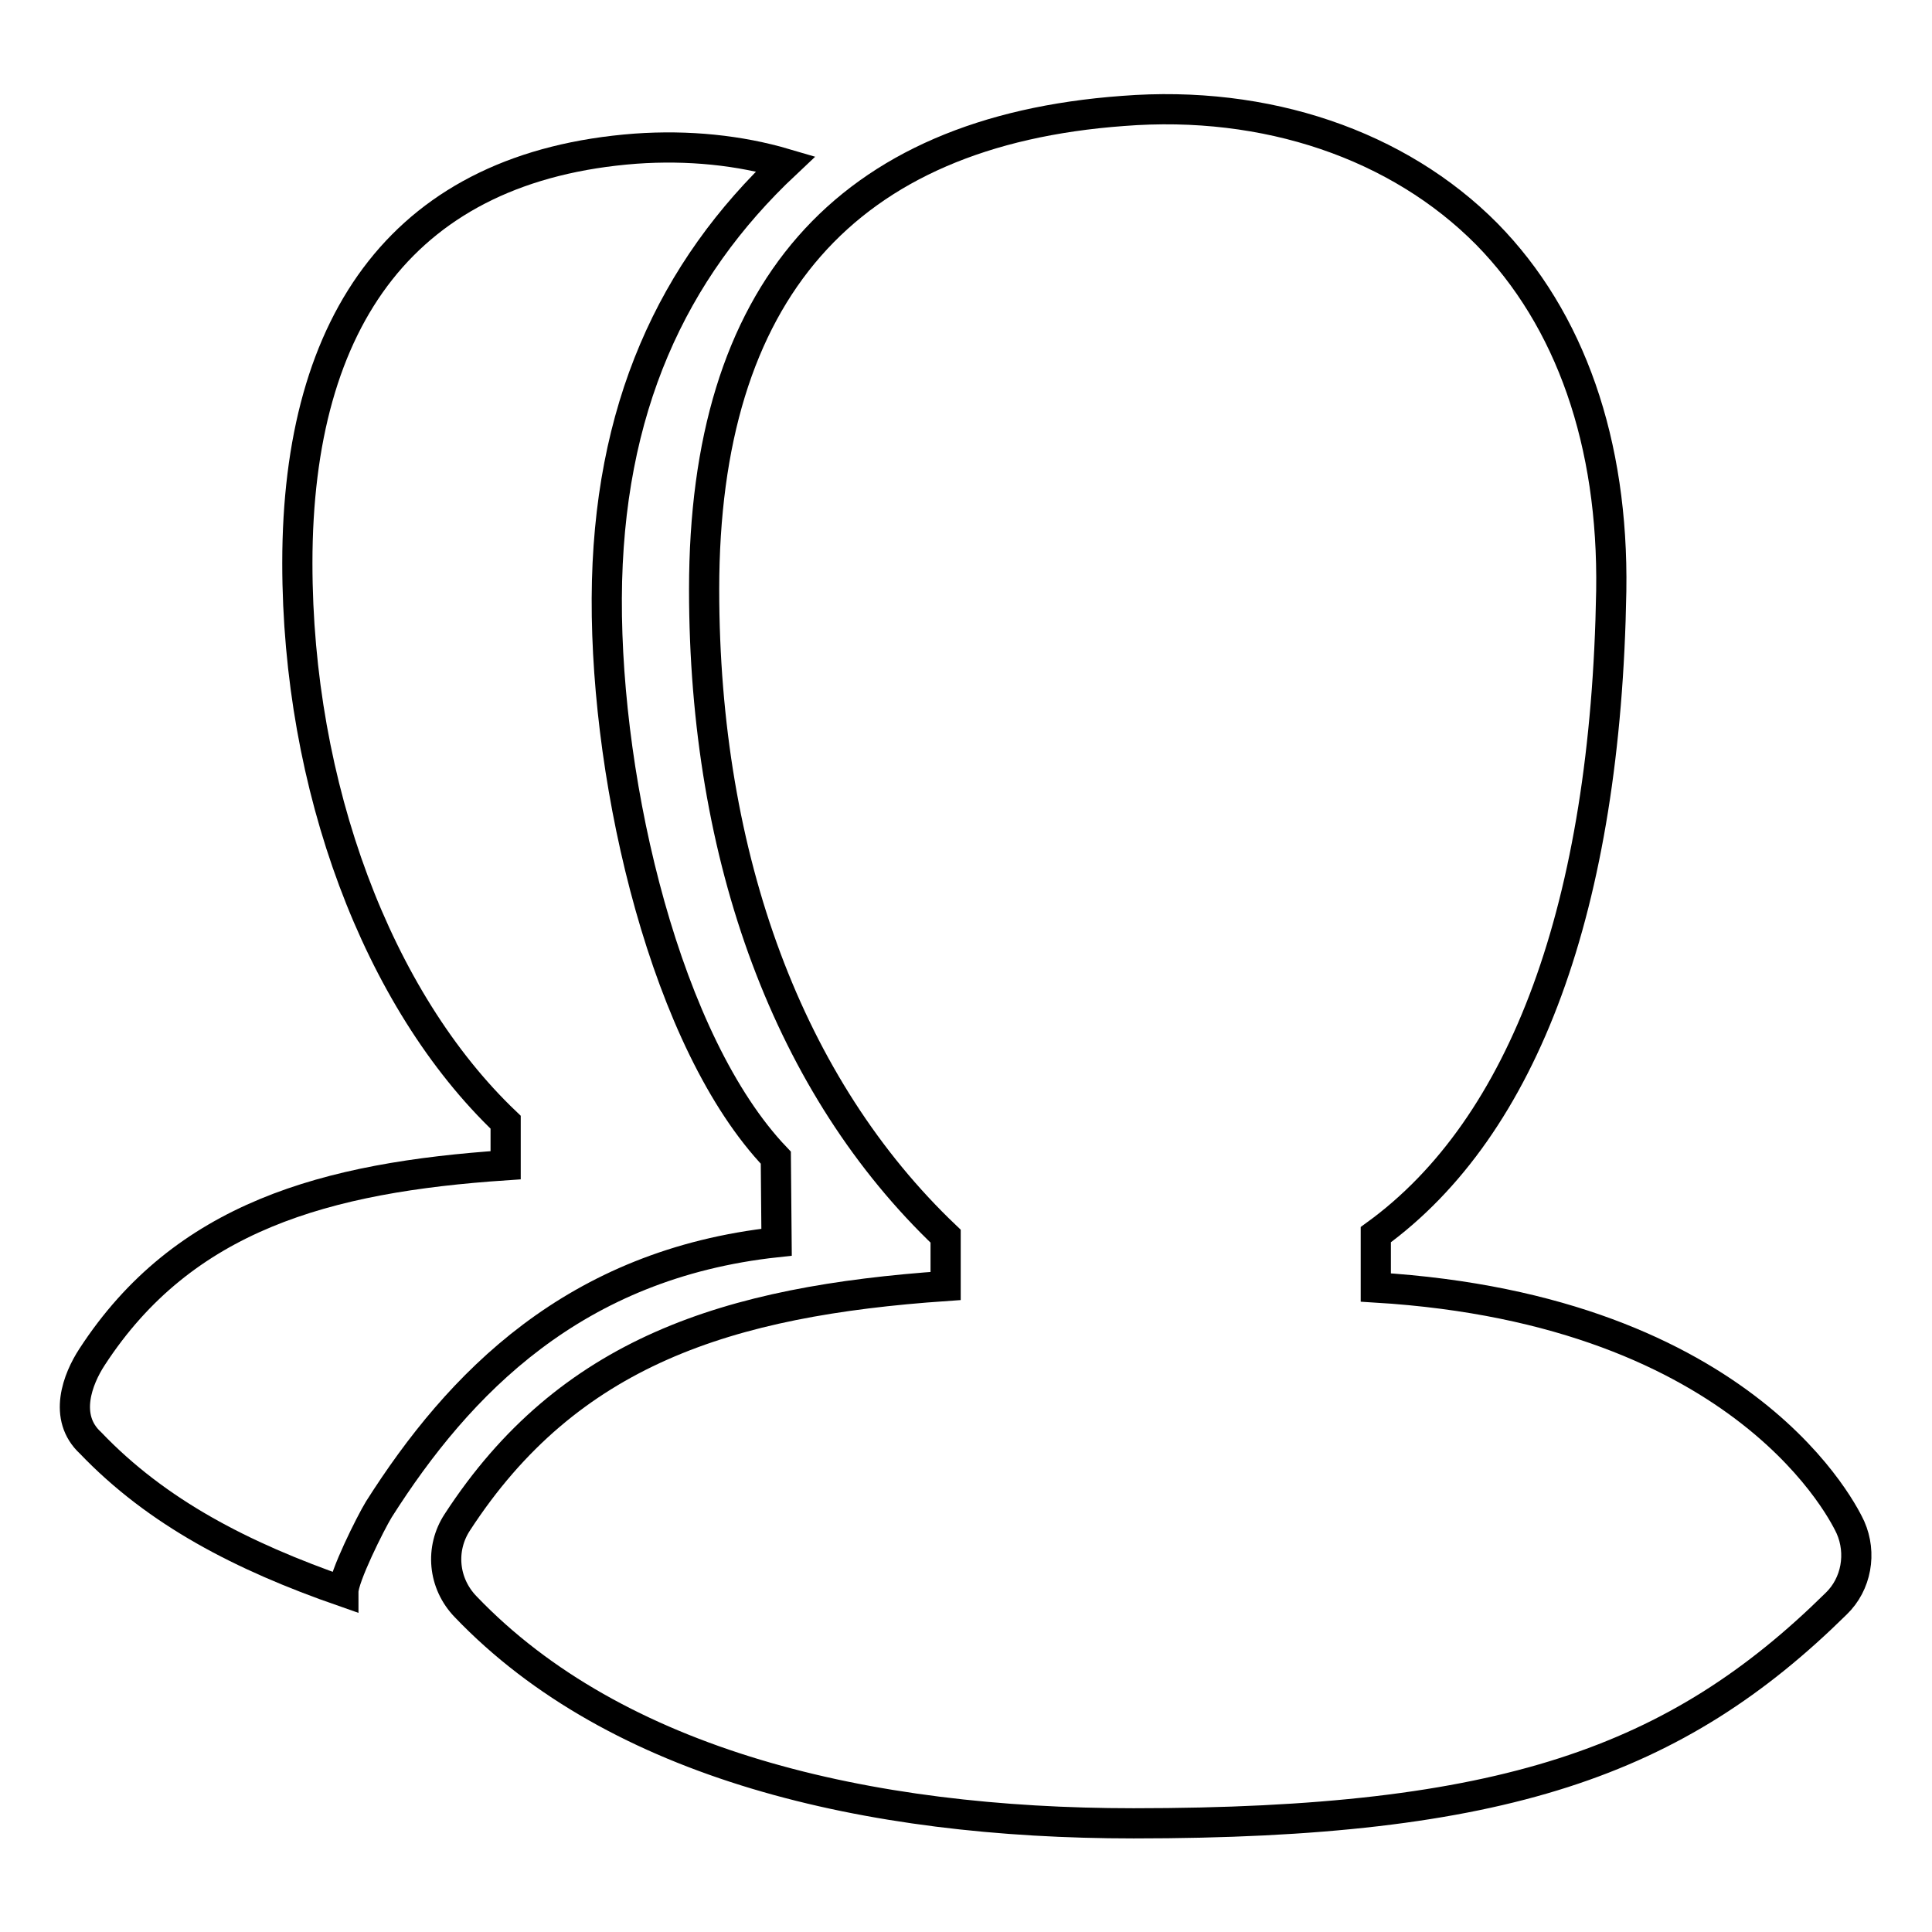 <?xml version="1.0" encoding="utf-8"?>
<!-- Svg Vector Icons : http://www.onlinewebfonts.com/icon -->
<!DOCTYPE svg PUBLIC "-//W3C//DTD SVG 1.1//EN" "http://www.w3.org/Graphics/SVG/1.1/DTD/svg11.dtd">
<svg version="1.1" xmlns="http://www.w3.org/2000/svg" xmlns:xlink="http://www.w3.org/1999/xlink" x="0px" y="0px" viewBox="0 0 256 256" enable-background="new 0 0 256 256" xml:space="preserve">
<g><g><path stroke-width="4" fill-opacity="0" stroke="#000000"  d="M80.4,79.3c-0.1,25,7.9,58.9,22.4,74.1l0.1,11.2c-26.8,2.9-42.1,18.7-52.7,35.4c-1.1,1.8-4.7,9-4.7,10.9c-13.5-4.7-24.7-10.5-33.5-19.7c-3.7-3.4-1.7-8.5,0.2-11.4c12.1-18.6,31-23.8,54.8-25.4v-5.7C50,132.5,39.4,104.2,39.4,74.6c0-32.5,14.4-52.6,44.8-54.9c7-0.5,13.8,0.2,19.9,2C89.1,35.8,80.5,54.2,80.4,79.3z"/><path stroke-width="4" fill-opacity="0" stroke="#000000"  d="M245.2,202.4c-0.6-1.3-13.4-28.8-62.9-31.8v-7c19.7-14.3,30.5-43.6,31.2-85.3c0.3-19.6-5.4-36-16.5-47.3c-11.7-11.8-29.2-17.8-48.2-16.3C112,17.4,93.3,38.7,93.3,78.1c0,35.8,11.3,66,32,85.7v6.6c-28.9,2-50,8.7-64.7,31.3c-2.3,3.5-1.9,8.1,1.1,11.2c20,20.9,53.1,28.7,88.5,28.7c49,0,71.9-8.2,93.1-29.1C246,209.9,246.7,205.8,245.2,202.4z"/></g></g>
</svg>